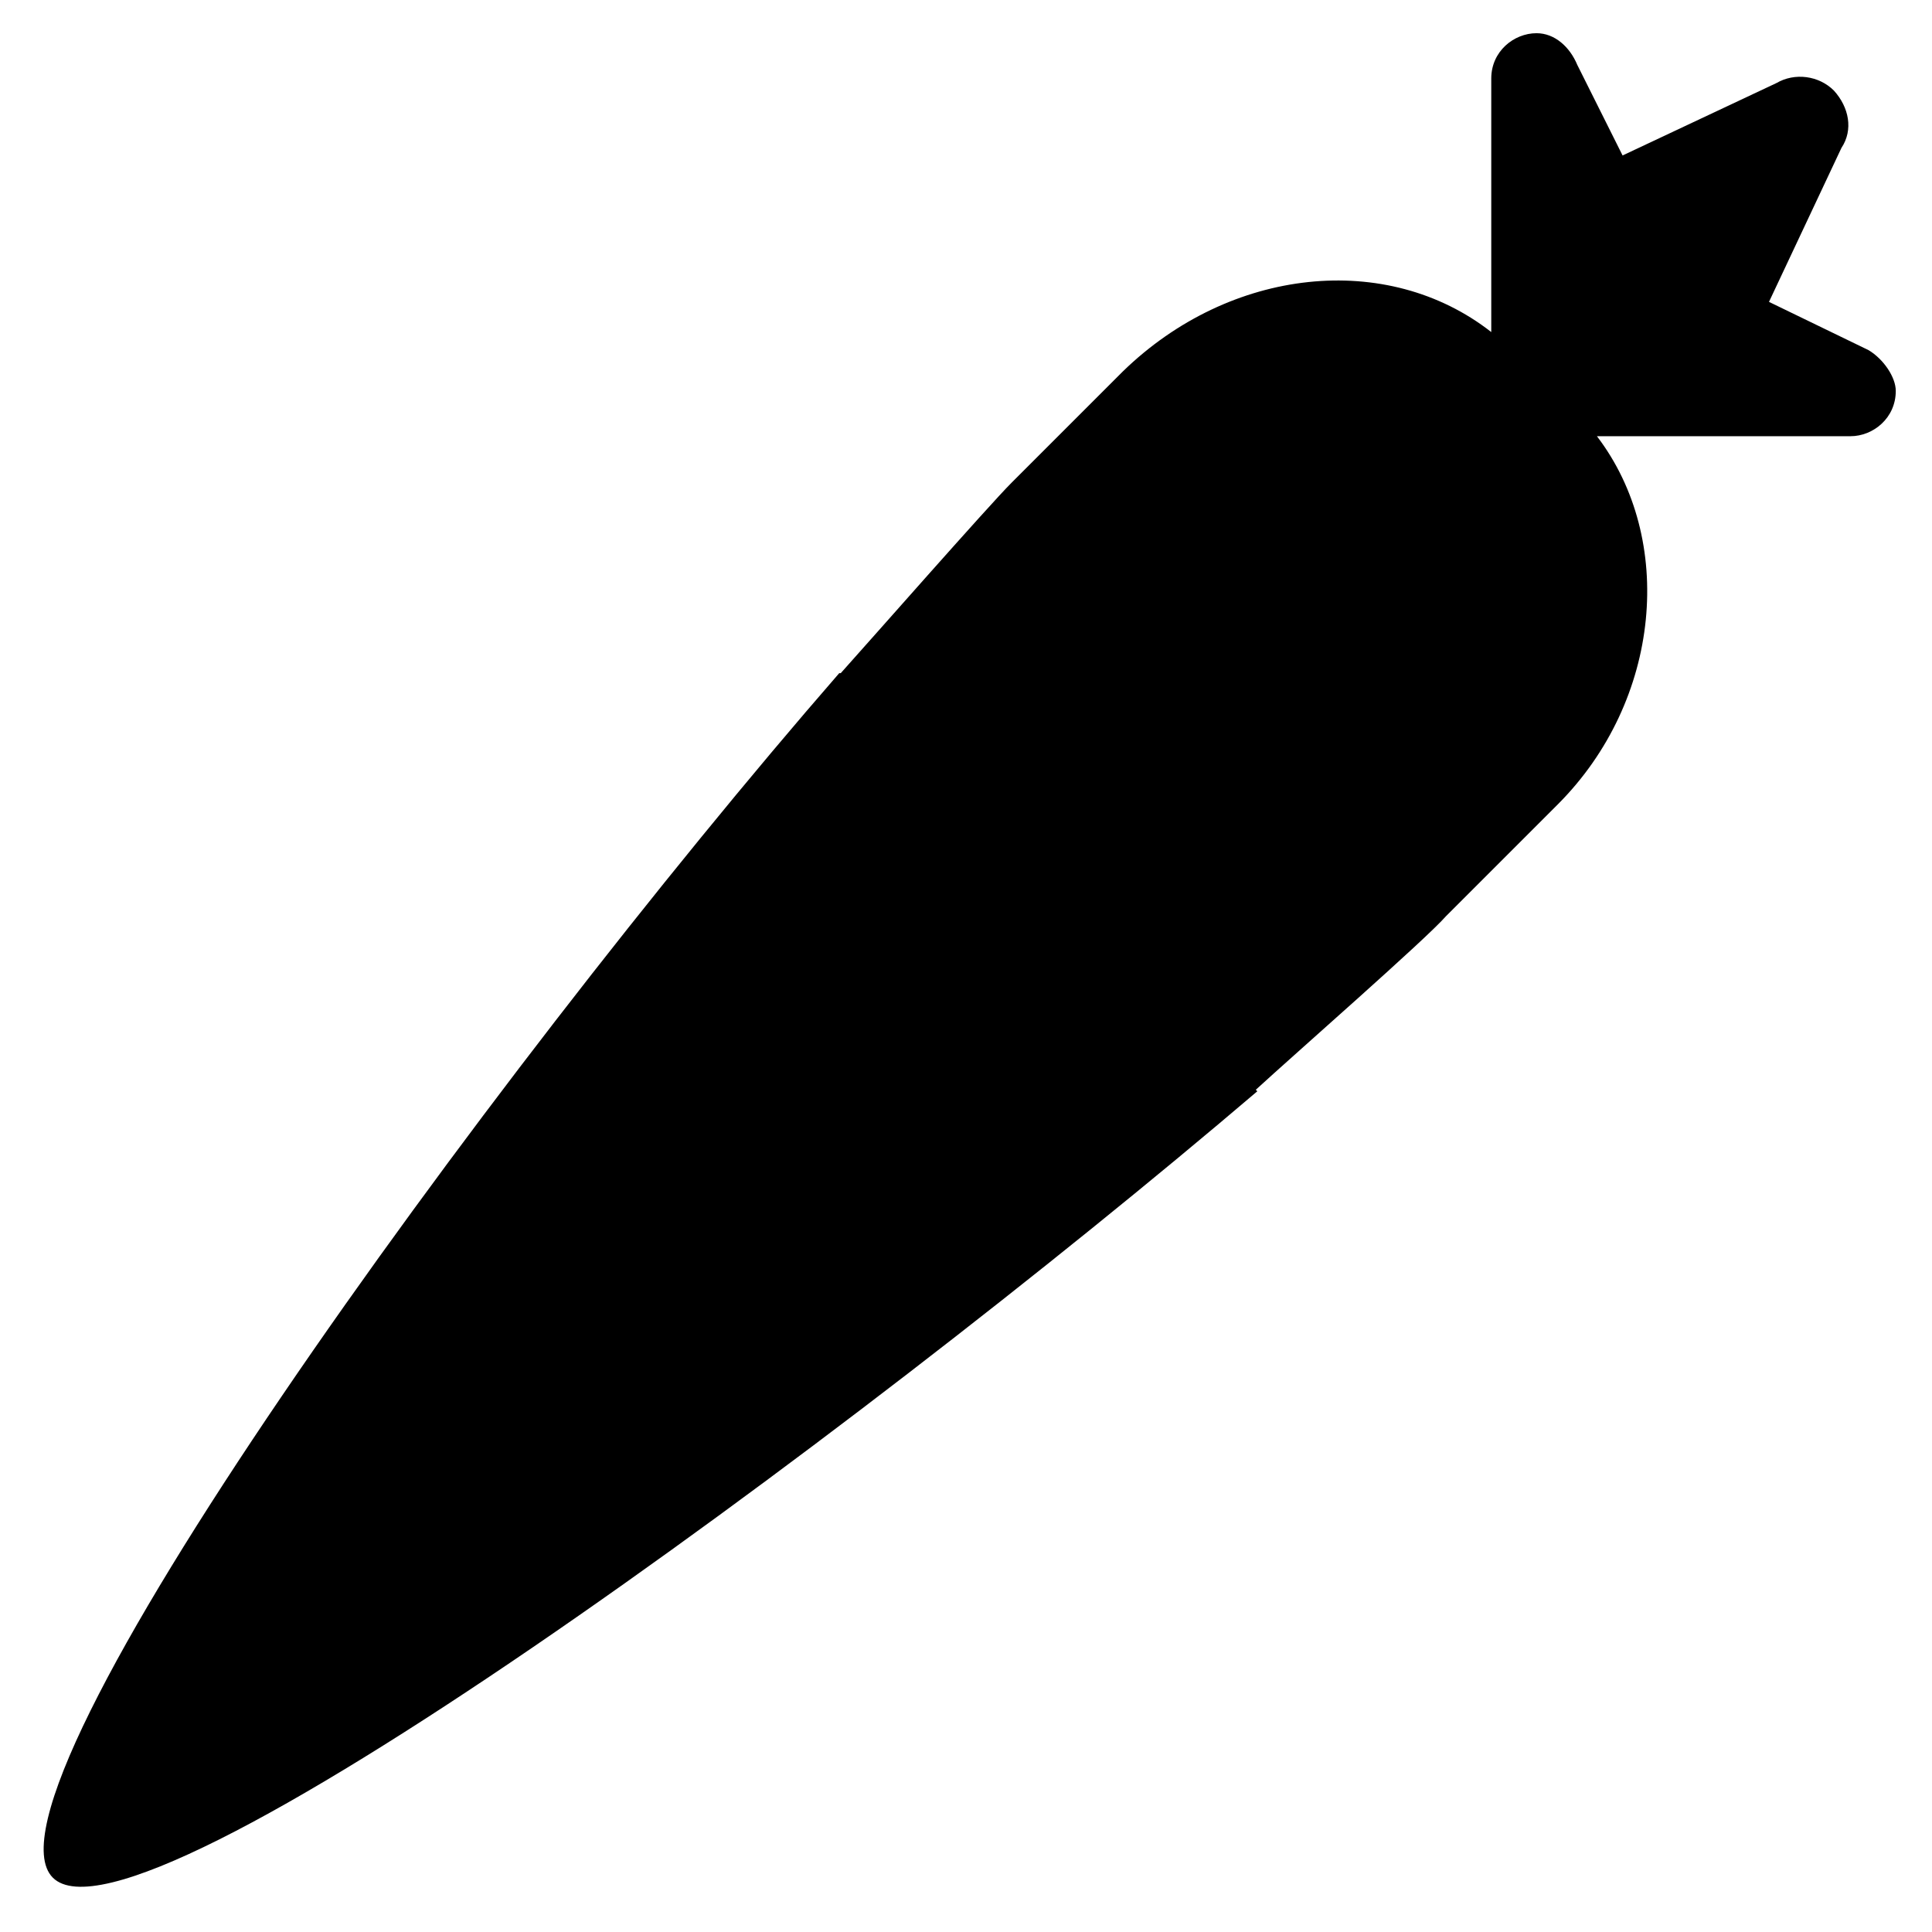 <?xml version="1.0" encoding="utf-8"?>
<!-- Скачано с сайта svg4.ru / Downloaded from svg4.ru -->
<svg fill="#000000" height="800px" width="800px" version="1.2" baseProfile="tiny" id="_x31_" xmlns="http://www.w3.org/2000/svg" xmlns:xlink="http://www.w3.org/1999/xlink"
	  viewBox="-63 65 128 128" xml:space="preserve">
<path d="M60.8,88.2L54.2,85l4.8-10.2c0.8-1.2,0.5-2.7-0.5-3.8c-1-1-2.6-1.2-3.8-0.5l-10.2,4.8l-3-6c-0.5-1.2-1.5-2.1-2.7-2.1
	c-1.5,0-3,1.2-3,3v16.8c-6.9-5.4-17.3-4.3-24.4,2.6c0,0,0,0-7.4,7.4c-1.5,1.5-9.5,10.6-11.3,12.6h-0.1
	c-23.4,26.9-57.7,74.2-52.1,79.8s52.7-29,79.8-52.1l-0.1-0.1c2.5-2.3,11.3-10,12.6-11.5c7.4-7.4,7.4-7.4,7.4-7.4
	c6.9-6.9,7.8-17.6,2.6-24.4h16.8c1.5,0,3-1.2,3-3C62.6,90,61.8,88.8,60.8,88.2z"/>
</svg>